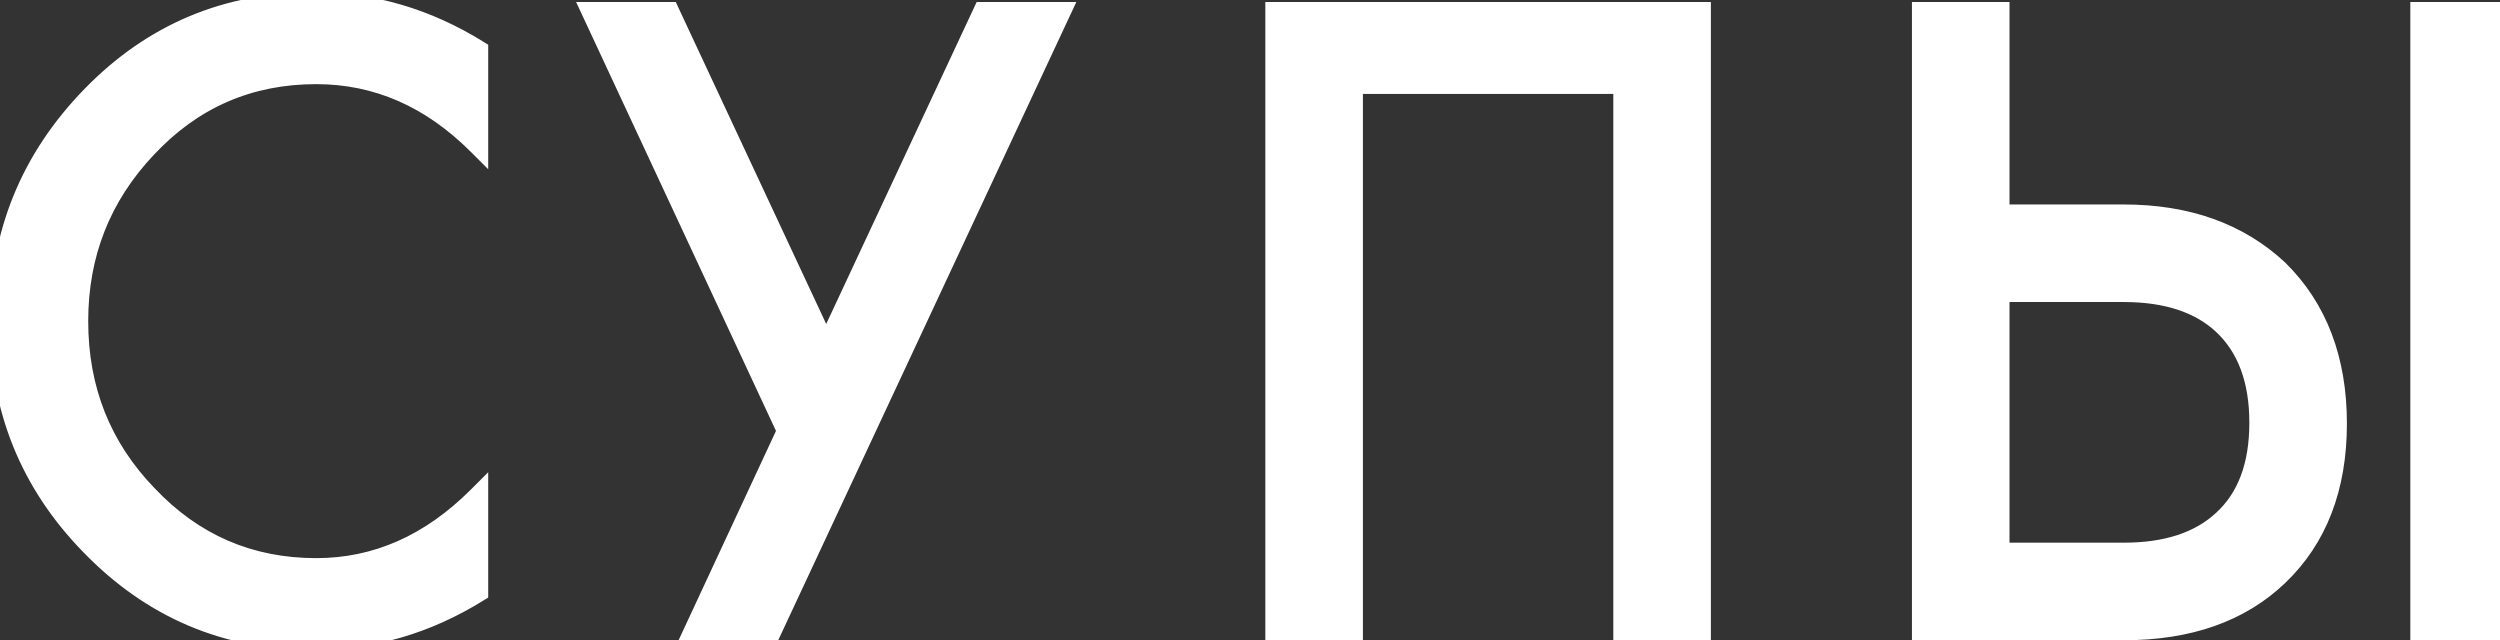 <?xml version="1.0" encoding="UTF-8"?> <svg xmlns="http://www.w3.org/2000/svg" width="246" height="63" viewBox="0 0 246 63" fill="none"><rect x="0" y="0" width="246" height="63" fill="#333333" stroke="none"/> <path d="M8.88 53.6C2.96 47.52 1.19209e-07 40.187 1.19209e-07 31.6C1.19209e-07 23.013 3.013 15.627 9.04 9.44C15.013 3.307 22.293 0.24 30.88 0.24C36.587 0.24 41.973 1.813 47.04 4.96V14.24C42.4 9.6 37.093 7.28 31.12 7.28C24.507 7.28 18.933 9.707 14.4 14.56C9.92 19.307 7.68 24.987 7.68 31.6C7.68 38.32 9.947 44.027 14.48 48.72C19.013 53.52 24.56 55.92 31.12 55.92C37.04 55.92 42.347 53.573 47.04 48.88V58.24C41.973 61.387 36.56 62.96 30.8 62.96C22.213 62.96 14.907 59.84 8.88 53.6ZM96.739 1.2H104.339L75.939 62H68.339L77.459 42.4L58.259 1.2H65.859L81.299 34.24L96.739 1.2ZM125.51 1.2H167.35V62H159.75V8.24H133.11V62H125.51V1.2ZM218.735 31.92C216.442 29.787 213.188 28.72 208.975 28.72H196.735V54.4H208.975C213.188 54.4 216.442 53.333 218.735 51.2C221.135 49.013 222.335 45.813 222.335 41.6C222.335 37.387 221.135 34.16 218.735 31.92ZM196.735 21.12H208.975C215.215 21.12 220.282 22.933 224.175 26.56C228.015 30.347 229.935 35.387 229.935 41.68C229.935 47.973 228.015 52.96 224.175 56.64C220.442 60.213 215.375 62 208.975 62H189.135V1.2H196.735V21.12ZM238.175 62V1.2H245.775V62H238.175Z" fill="white"></path> <path d="M8.88 53.6L9.599 52.905L9.596 52.902L8.88 53.6ZM9.04 9.44L9.756 10.138L9.756 10.138L9.04 9.44ZM47.04 4.96H48.04V4.404L47.568 4.11L47.04 4.96ZM47.04 14.24L46.333 14.947L48.04 16.654V14.24H47.04ZM14.4 14.56L15.127 15.246L15.131 15.243L14.4 14.56ZM14.48 48.72L15.207 48.033L15.199 48.025L14.48 48.72ZM47.04 48.88H48.04V46.466L46.333 48.173L47.04 48.88ZM47.04 58.24L47.568 59.09L48.04 58.796V58.24H47.04ZM9.596 52.902C3.861 47.012 1 39.929 1 31.6H-1C-1 40.444 2.059 48.028 8.164 54.298L9.596 52.902ZM1 31.6C1 23.276 3.91 16.139 9.756 10.138L8.324 8.742C2.116 15.114 -1 22.751 -1 31.6H1ZM9.756 10.138C15.541 4.198 22.562 1.24 30.88 1.24V-0.76C22.024 -0.76 14.486 2.415 8.324 8.742L9.756 10.138ZM30.88 1.24C36.392 1.24 41.597 2.757 46.512 5.809L47.568 4.11C42.35 0.87 36.782 -0.76 30.88 -0.76V1.24ZM46.04 4.96V14.24H48.04V4.96H46.04ZM47.747 13.533C42.94 8.726 37.386 6.28 31.12 6.28V8.28C36.801 8.28 41.86 10.474 46.333 14.947L47.747 13.533ZM31.12 6.28C24.228 6.28 18.391 8.823 13.669 13.877L15.131 15.243C19.476 10.591 24.785 8.28 31.12 8.28V6.28ZM13.673 13.874C9.015 18.809 6.68 24.735 6.68 31.6H8.68C8.68 25.238 10.825 19.805 15.127 15.246L13.673 13.874ZM6.68 31.6C6.68 38.571 9.041 44.529 13.761 49.415L15.199 48.025C10.852 43.525 8.68 38.069 8.68 31.6H6.68ZM13.753 49.407C18.474 54.405 24.283 56.92 31.12 56.92V54.92C24.837 54.92 19.553 52.635 15.207 48.033L13.753 49.407ZM31.12 56.92C37.338 56.92 42.891 54.443 47.747 49.587L46.333 48.173C41.802 52.703 36.742 54.92 31.12 54.92V56.92ZM46.04 48.88V58.24H48.04V48.88H46.04ZM46.512 57.391C41.598 60.443 36.367 61.96 30.8 61.96V63.96C36.753 63.96 42.348 62.331 47.568 59.09L46.512 57.391ZM30.8 61.96C22.488 61.96 15.44 58.953 9.599 52.905L8.161 54.295C14.374 60.727 21.939 63.96 30.8 63.96V61.96ZM96.739 1.2V0.2H96.103L95.833 0.777L96.739 1.2ZM104.339 1.2L105.245 1.623L105.91 0.2H104.339V1.2ZM75.939 62V63H76.576L76.845 62.423L75.939 62ZM68.339 62L67.433 61.578L66.771 63H68.339V62ZM77.459 42.4L78.366 42.822L78.562 42.4L78.366 41.978L77.459 42.4ZM58.259 1.2V0.2H56.69L57.353 1.622L58.259 1.2ZM65.859 1.2L66.765 0.777L66.496 0.2H65.859V1.2ZM81.299 34.24L80.393 34.663L81.299 36.602L82.205 34.663L81.299 34.24ZM96.739 2.2H104.339V0.2H96.739V2.2ZM103.433 0.777L75.033 61.577L76.845 62.423L105.245 1.623L103.433 0.777ZM75.939 61H68.339V63H75.939V61ZM69.246 62.422L78.366 42.822L76.553 41.978L67.433 61.578L69.246 62.422ZM78.366 41.978L59.166 0.778L57.353 1.622L76.553 42.822L78.366 41.978ZM58.259 2.2H65.859V0.2H58.259V2.2ZM64.953 1.623L80.393 34.663L82.205 33.817L66.765 0.777L64.953 1.623ZM82.205 34.663L97.645 1.623L95.833 0.777L80.393 33.817L82.205 34.663ZM125.51 1.2V0.2H124.51V1.2H125.51ZM167.35 1.2H168.35V0.2H167.35V1.2ZM167.35 62V63H168.35V62H167.35ZM159.75 62H158.75V63H159.75V62ZM159.75 8.24H160.75V7.24H159.75V8.24ZM133.11 8.24V7.24H132.11V8.24H133.11ZM133.11 62V63H134.11V62H133.11ZM125.51 62H124.51V63H125.51V62ZM125.51 2.2H167.35V0.2H125.51V2.2ZM166.35 1.2V62H168.35V1.2H166.35ZM167.35 61H159.75V63H167.35V61ZM160.75 62V8.24H158.75V62H160.75ZM159.75 7.24H133.11V9.24H159.75V7.24ZM132.11 8.24V62H134.11V8.24H132.11ZM133.11 61H125.51V63H133.11V61ZM126.51 62V1.2H124.51V62H126.51ZM218.735 31.92L219.417 31.189L219.416 31.188L218.735 31.92ZM196.735 28.72V27.72H195.735V28.72H196.735ZM196.735 54.4H195.735V55.4H196.735V54.4ZM218.735 51.2L218.061 50.461L218.054 50.468L218.735 51.2ZM196.735 21.12H195.735V22.12H196.735V21.12ZM224.175 26.56L224.877 25.848L224.867 25.838L224.857 25.828L224.175 26.56ZM224.175 56.64L224.866 57.362L224.867 57.362L224.175 56.64ZM189.135 62H188.135V63H189.135V62ZM189.135 1.2V0.2H188.135V1.2H189.135ZM196.735 1.2H197.735V0.2H196.735V1.2ZM238.175 62H237.175V63H238.175V62ZM238.175 1.2V0.2H237.175V1.2H238.175ZM245.775 1.2H246.775V0.2H245.775V1.2ZM245.775 62V63H246.775V62H245.775ZM219.416 31.188C216.882 28.83 213.352 27.72 208.975 27.72V29.72C213.024 29.72 216.002 30.743 218.054 32.652L219.416 31.188ZM208.975 27.72H196.735V29.72H208.975V27.72ZM195.735 28.72V54.4H197.735V28.72H195.735ZM196.735 55.4H208.975V53.4H196.735V55.4ZM208.975 55.4C213.352 55.4 216.882 54.29 219.416 51.932L218.054 50.468C216.002 52.377 213.024 53.4 208.975 53.4V55.4ZM219.408 51.939C222.074 49.511 223.335 46.006 223.335 41.6H221.335C221.335 45.621 220.196 48.516 218.062 50.461L219.408 51.939ZM223.335 41.6C223.335 37.193 222.074 33.668 219.417 31.189L218.053 32.651C220.196 34.652 221.335 37.581 221.335 41.6H223.335ZM196.735 22.12H208.975V20.12H196.735V22.12ZM208.975 22.12C215.009 22.12 219.817 23.867 223.493 27.292L224.857 25.828C220.747 22 215.421 20.12 208.975 20.12V22.12ZM223.473 27.272C227.09 30.839 228.935 35.606 228.935 41.68H230.935C230.935 35.167 228.94 29.854 224.877 25.848L223.473 27.272ZM228.935 41.68C228.935 47.755 227.09 52.461 223.483 55.918L224.867 57.362C228.94 53.459 230.935 48.192 230.935 41.68H228.935ZM223.484 55.918C219.978 59.273 215.182 61 208.975 61V63C215.568 63 220.905 61.154 224.866 57.362L223.484 55.918ZM208.975 61H189.135V63H208.975V61ZM190.135 62V1.2H188.135V62H190.135ZM189.135 2.2H196.735V0.2H189.135V2.2ZM195.735 1.2V21.12H197.735V1.2H195.735ZM239.175 62V1.2H237.175V62H239.175ZM238.175 2.2H245.775V0.2H238.175V2.2ZM244.775 1.2V62H246.775V1.2H244.775ZM245.775 61H238.175V63H245.775V61Z" fill="white"></path> </svg> 